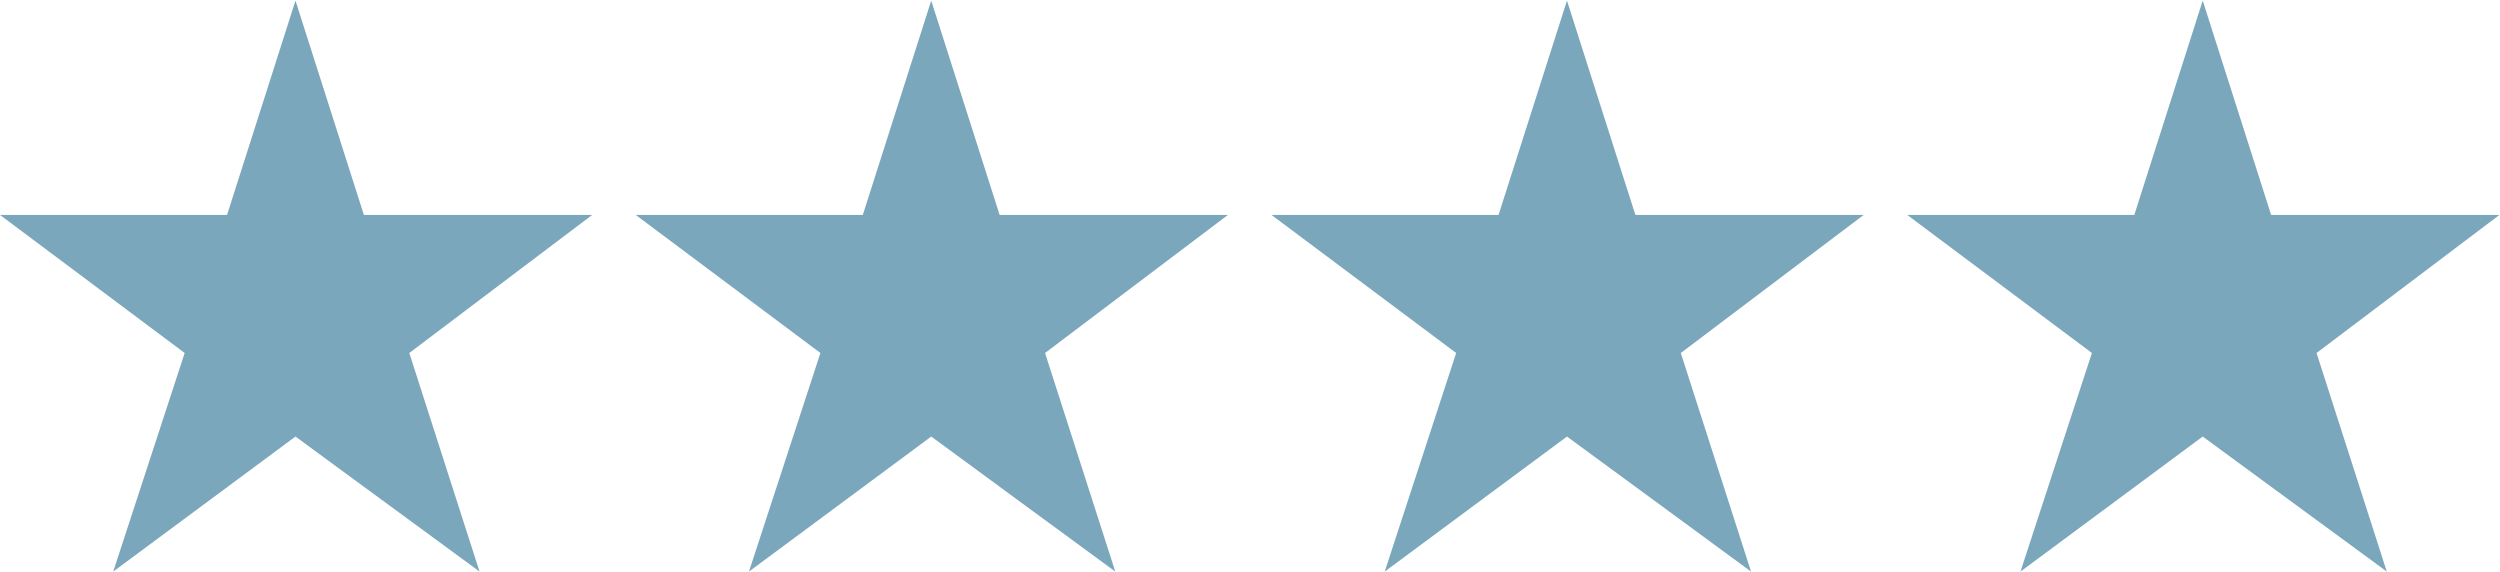 <?xml version="1.0" encoding="UTF-8"?>
<svg id="Layer_1" data-name="Layer 1" xmlns="http://www.w3.org/2000/svg" viewBox="0 0 41.29 9.44">
  <defs>
    <style>
      .cls-1 {
        fill: #7ba7bc;
      }
    </style>
  </defs>
  <g id="Four-Star-Rating">
    <path id="QQQQ" class="cls-1" d="M7.92,9.44l-1.16-3.61,3.02-2.28h-3.77l-1.13-3.54-1.13,3.54H0l3.05,2.28-1.18,3.61,3.01-2.23,3.04,2.23ZM18.42,9.44l-1.16-3.61,3.02-2.28h-3.77l-1.13-3.54-1.13,3.54h-3.75l3.05,2.28-1.18,3.61,3.01-2.23,3.04,2.23ZM28.92,9.44l-1.16-3.61,3.02-2.28h-3.77l-1.13-3.54-1.13,3.54h-3.75l3.05,2.28-1.18,3.61,3.01-2.23,3.04,2.23ZM39.42,9.44l-1.16-3.61,3.02-2.28h-3.77l-1.13-3.54-1.13,3.54h-3.75l3.05,2.28-1.18,3.61,3.01-2.23,3.04,2.23Z"/>
  </g>
</svg>